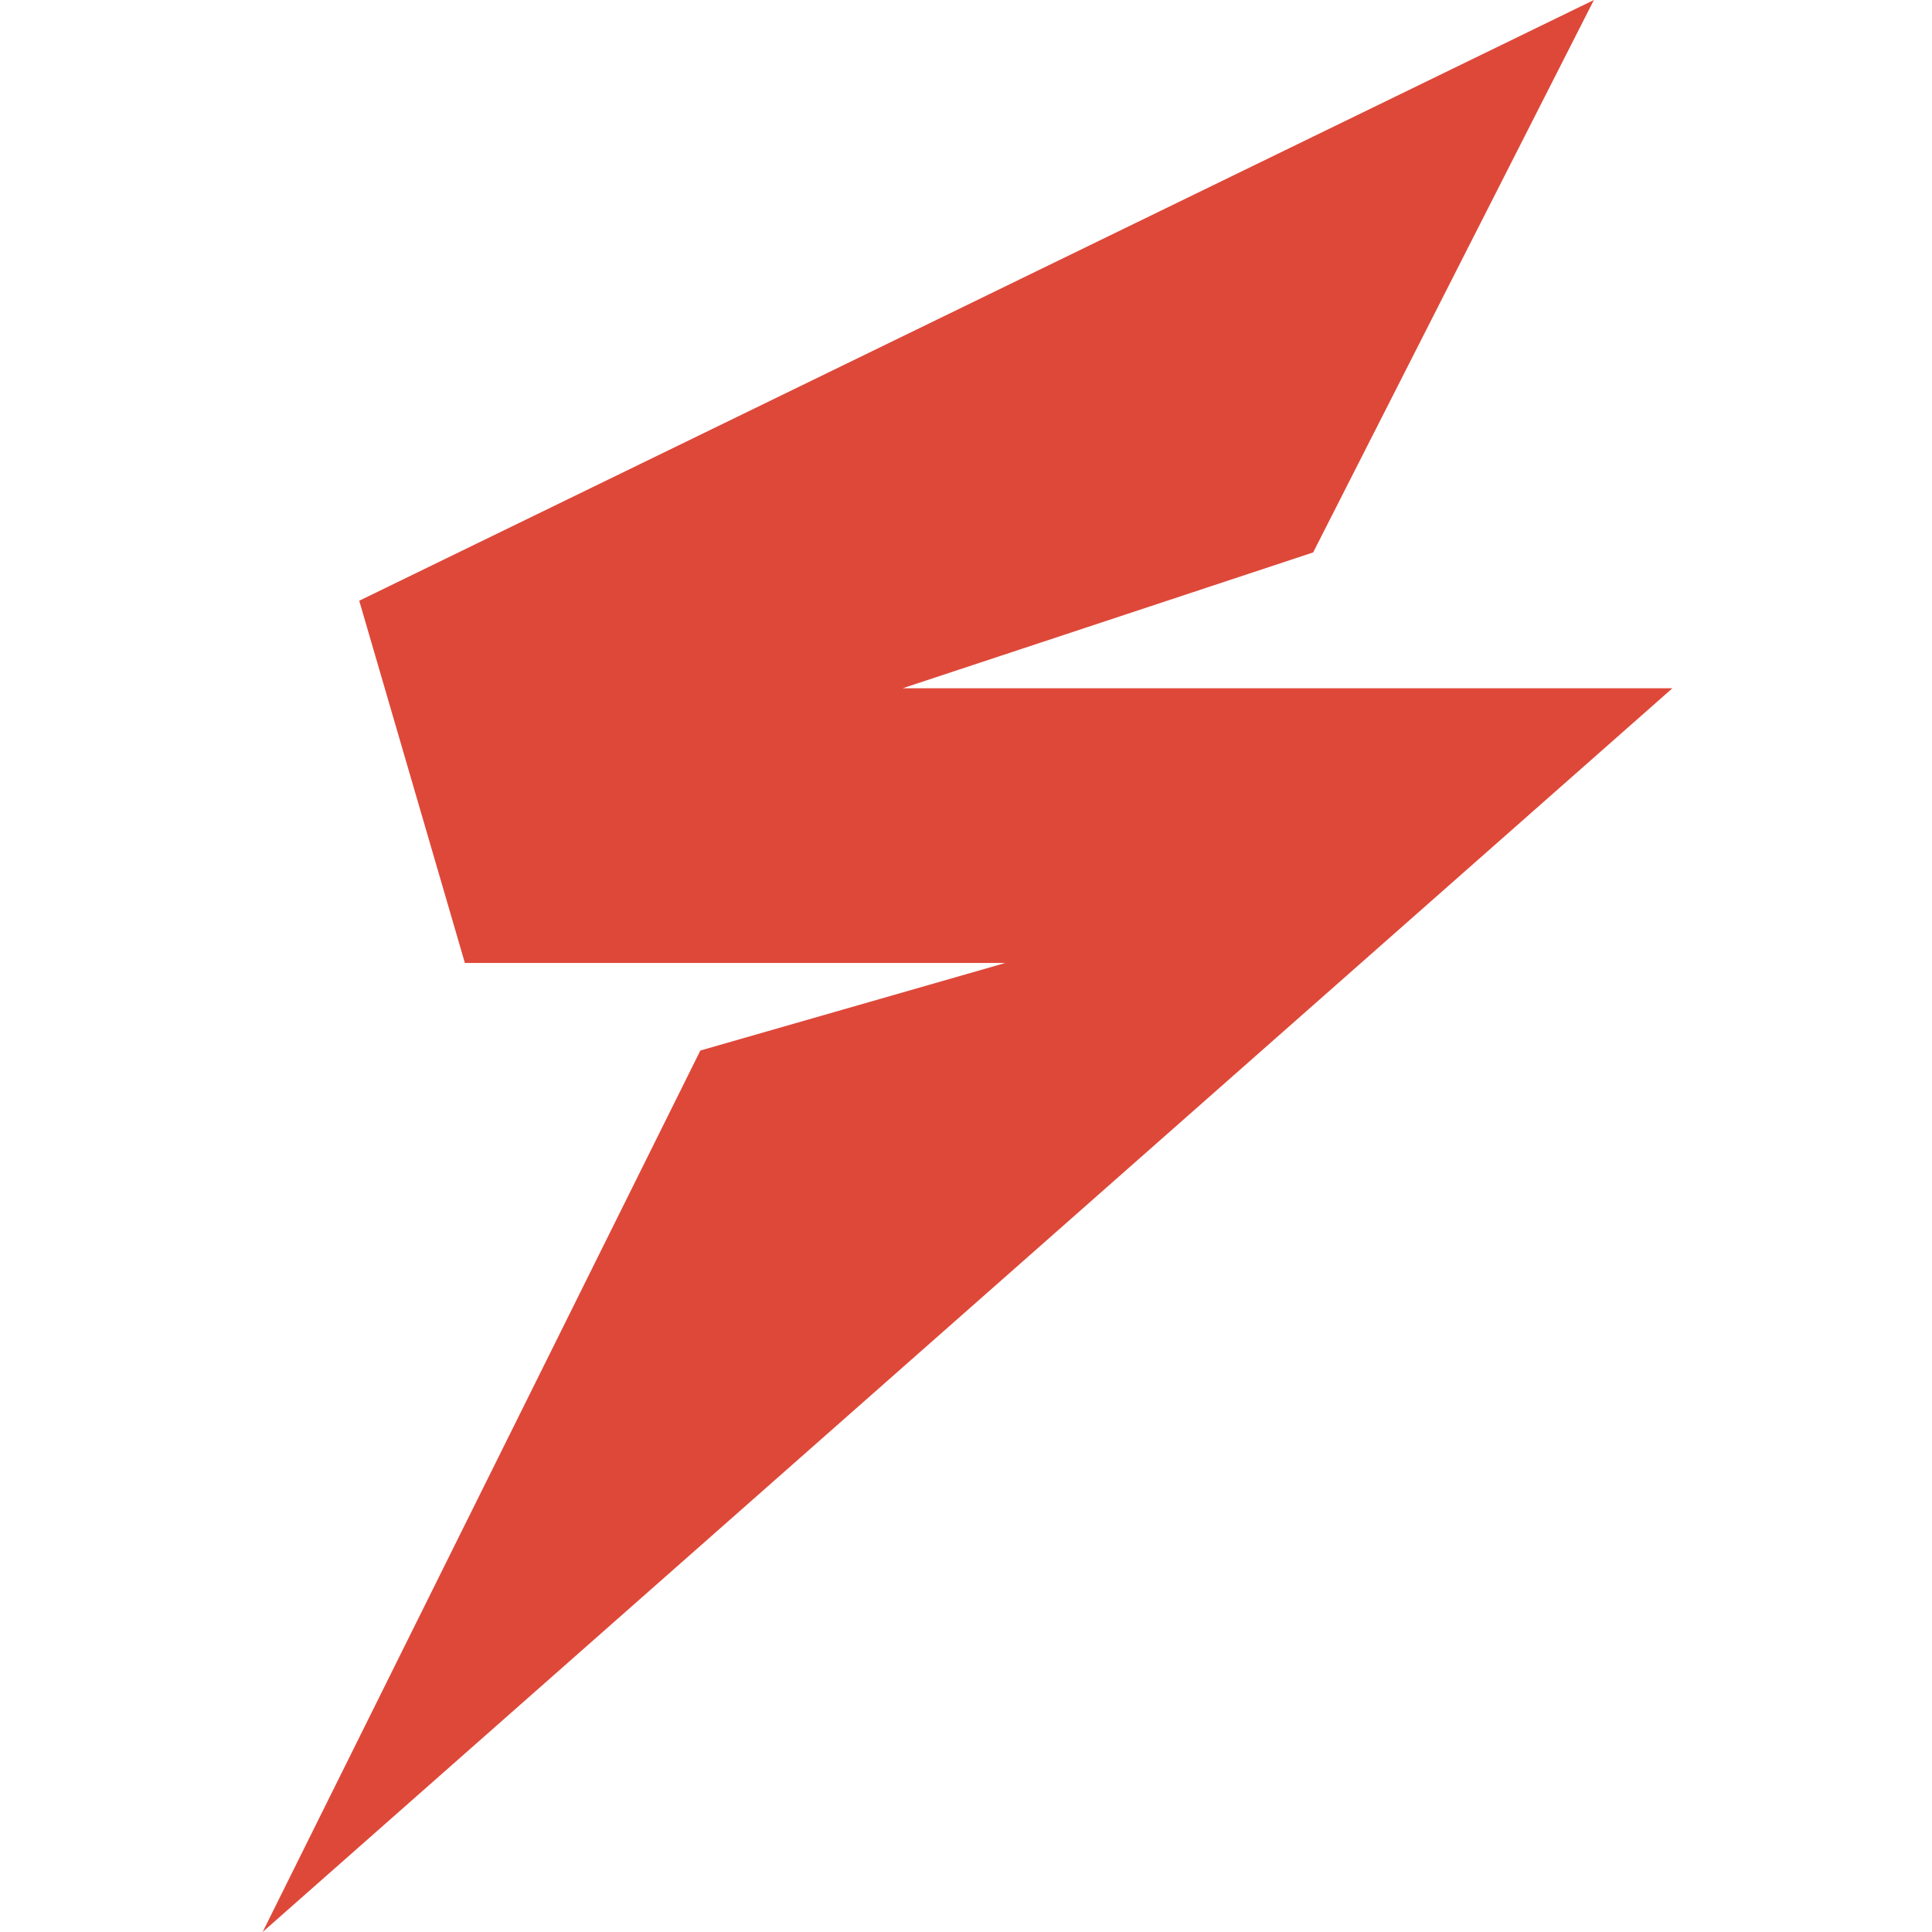 <svg xmlns="http://www.w3.org/2000/svg" xmlns:xlink="http://www.w3.org/1999/xlink" version="1.1" x="0px" y="0px" viewBox="0 0 64 64" enable-background="new 0 0 64 64" xml:space="preserve"><style>.style0{fill-rule:	evenodd;clip-rule:	evenodd;fill:	#DE4839;}</style><path d="M23.2 34.8l10.1-2.9H15.4l-3.5-12L52.8 0l-9.3 18.3l-13.6 4.5 l25.5 0L8.7 64L23.2 34.8z" class="style0"/></svg>